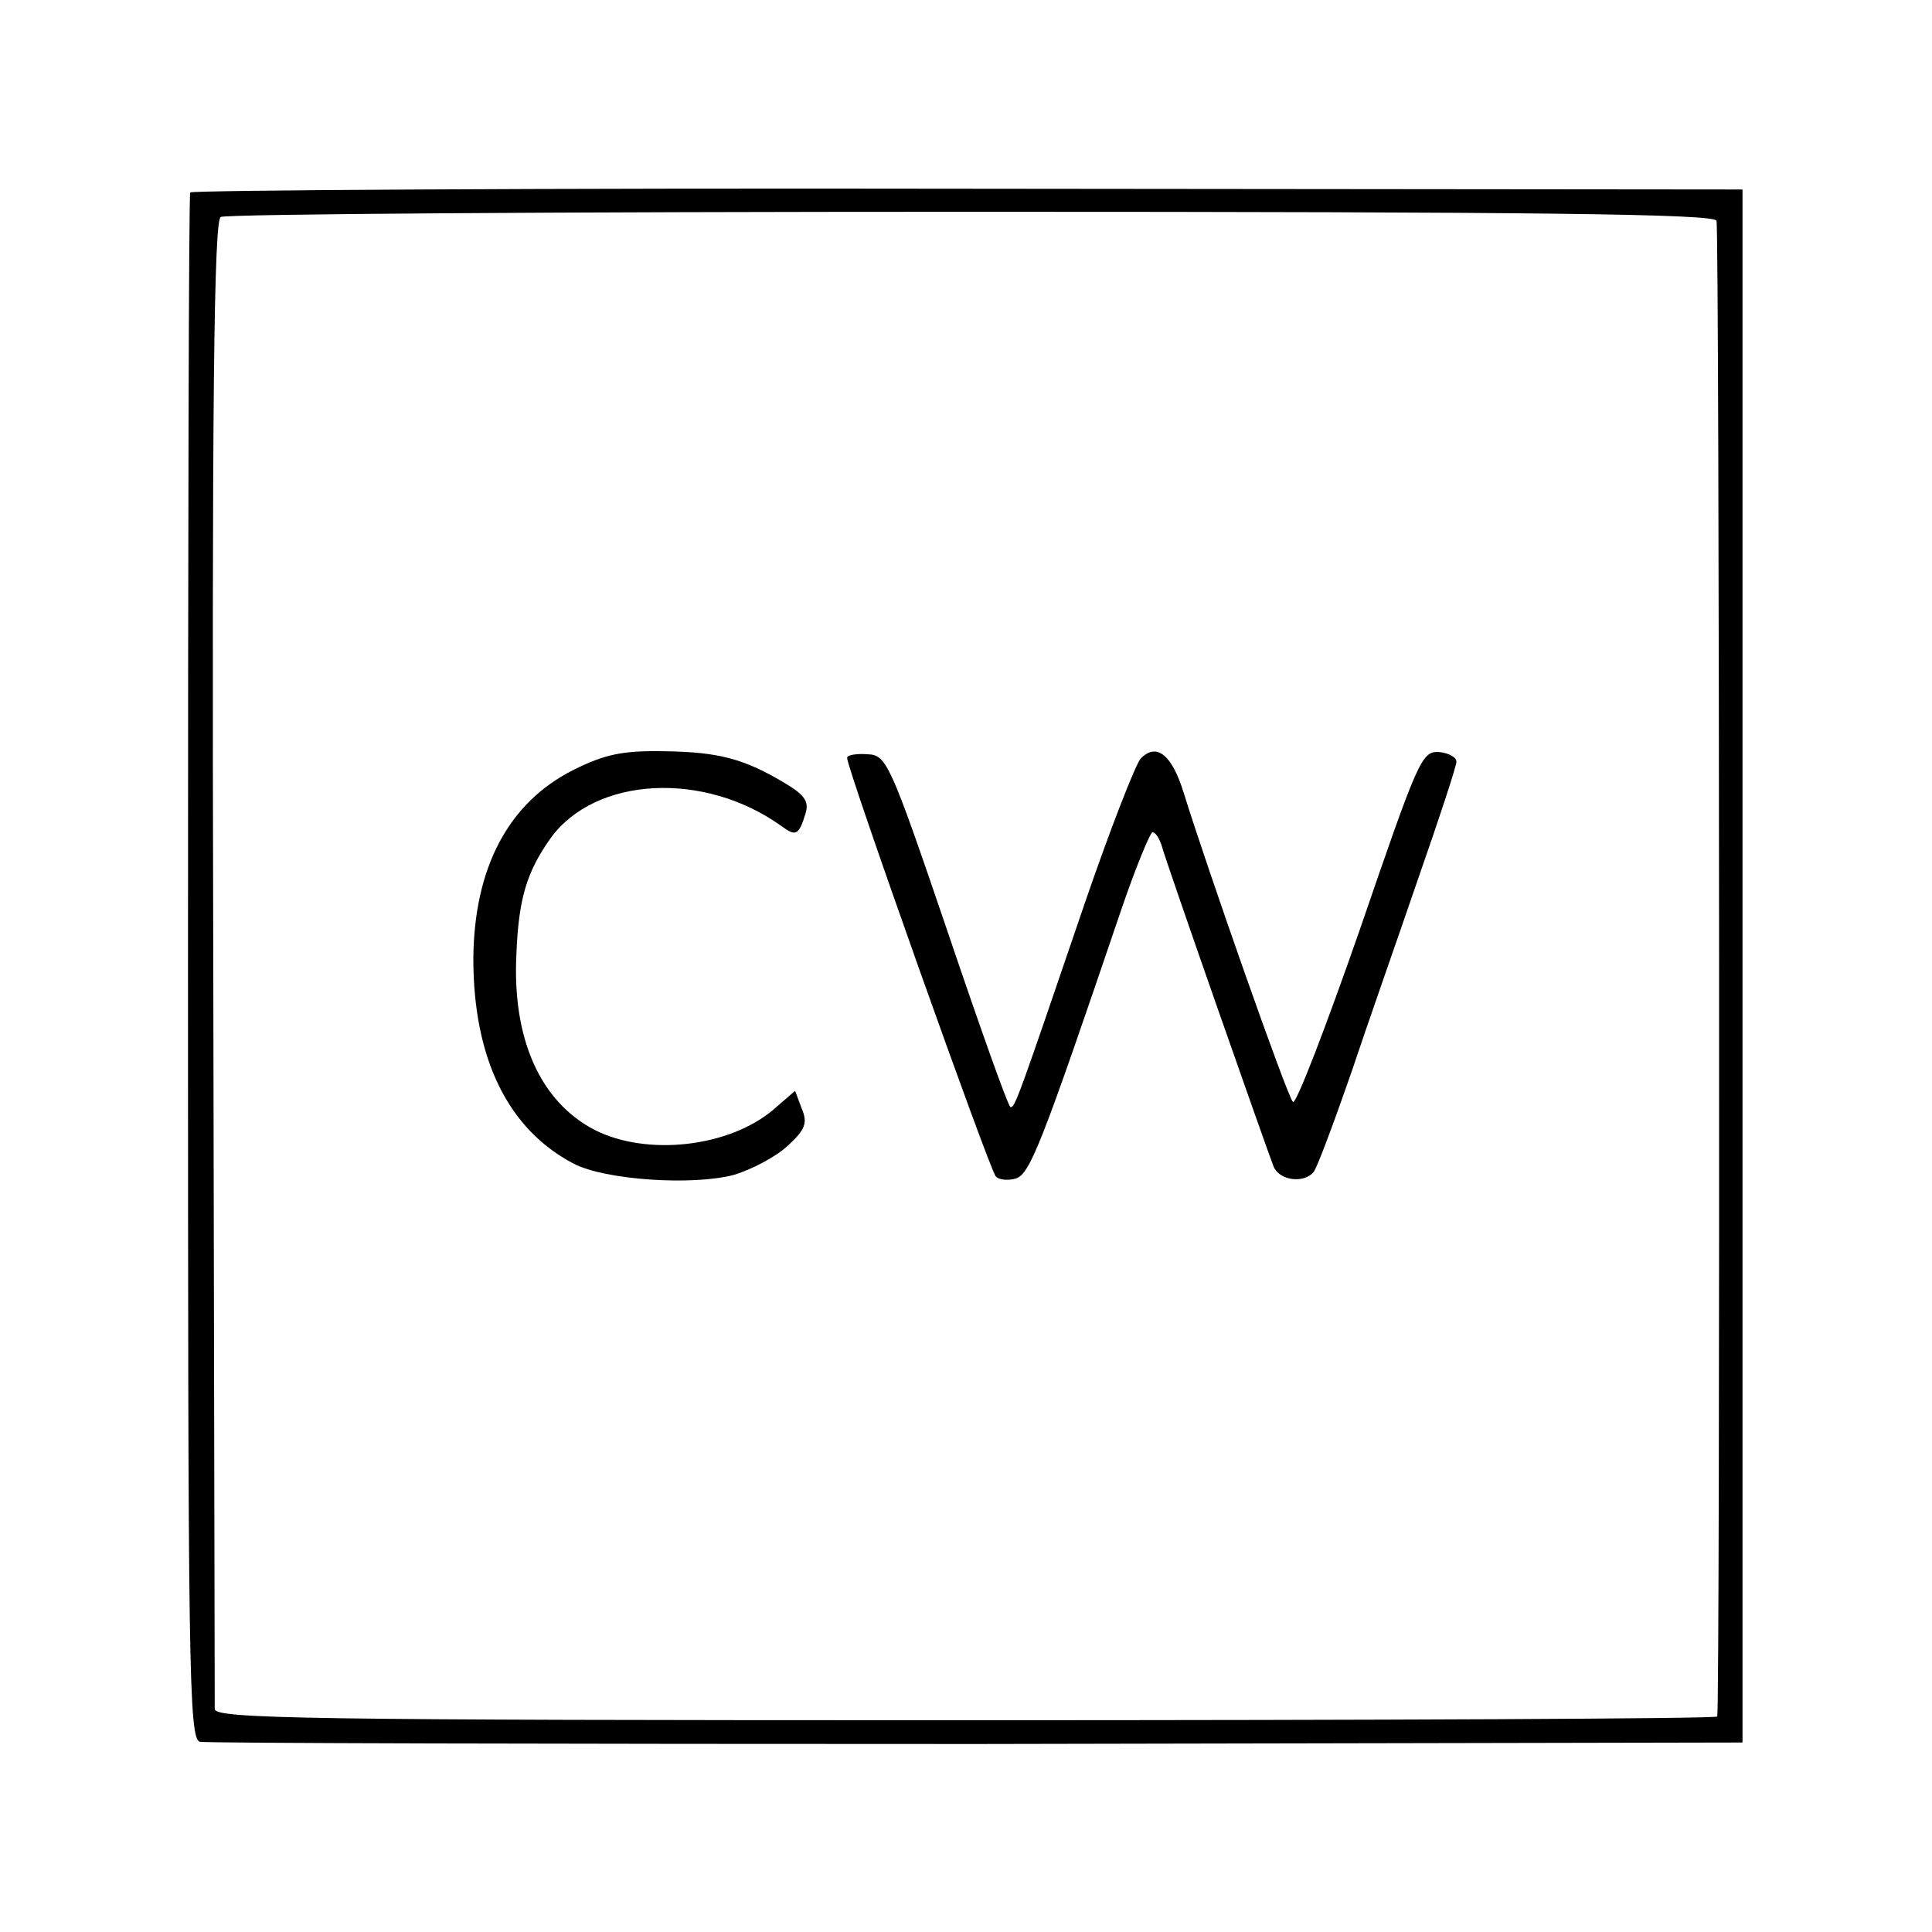 <?xml version="1.0" standalone="no"?>
<!DOCTYPE svg PUBLIC "-//W3C//DTD SVG 20010904//EN"
 "http://www.w3.org/TR/2001/REC-SVG-20010904/DTD/svg10.dtd">
<svg version="1.0" xmlns="http://www.w3.org/2000/svg"
 width="260pt" height="260pt" viewBox="0 0 260 260"
 preserveAspectRatio="xMidYMid meet">
<g transform="translate(0,260) scale(0.1,-0.1)"
fill="#000000" stroke="none">
<path d="M256 2341 c-2 -3 -3 -473 -3 -1043 0 -944 1 -1038 16 -1042 9 -2 480
-3 1046 -3 l1030 2 0 1045 0 1045 -1043 1 c-573 1 -1044 -2 -1046 -5z m2054
-38 c4 -9 5 -1991 1 -2013 -1 -3 -455 -5 -1011 -5 -891 0 -1010 2 -1011 15 0
8 -1 462 -2 1008 -2 754 1 995 10 1000 6 4 461 7 1010 7 773 0 999 -3 1003
-12z"/>
<path d="M772 1564 c-88 -44 -134 -132 -135 -254 0 -135 47 -230 135 -276 42
-22 160 -30 216 -15 23 7 56 24 72 39 24 22 27 31 19 50 l-9 24 -30 -26 c-60
-50 -169 -62 -239 -27 -74 38 -112 123 -106 238 3 74 14 110 46 155 60 83 207
91 311 16 19 -14 23 -12 32 17 5 16 -1 25 -26 40 -56 34 -91 43 -164 44 -56 1
-80 -4 -122 -25z"/>
<path d="M1140 1580 c0 -15 192 -555 200 -563 4 -5 17 -6 27 -3 19 6 34 44
141 359 20 59 40 107 43 107 4 0 9 -8 12 -17 6 -23 143 -413 151 -433 8 -19
41 -23 54 -7 5 7 27 66 50 132 22 66 64 185 91 264 28 80 51 150 51 156 0 6
-11 12 -24 13 -23 1 -28 -12 -106 -239 -46 -132 -86 -236 -90 -232 -8 8 -117
319 -147 416 -16 52 -37 68 -58 46 -7 -8 -41 -95 -75 -194 -91 -267 -94 -275
-100 -275 -3 0 -41 107 -85 237 -78 229 -82 237 -108 238 -15 1 -27 -1 -27 -5z"/>
</g>
</svg>

